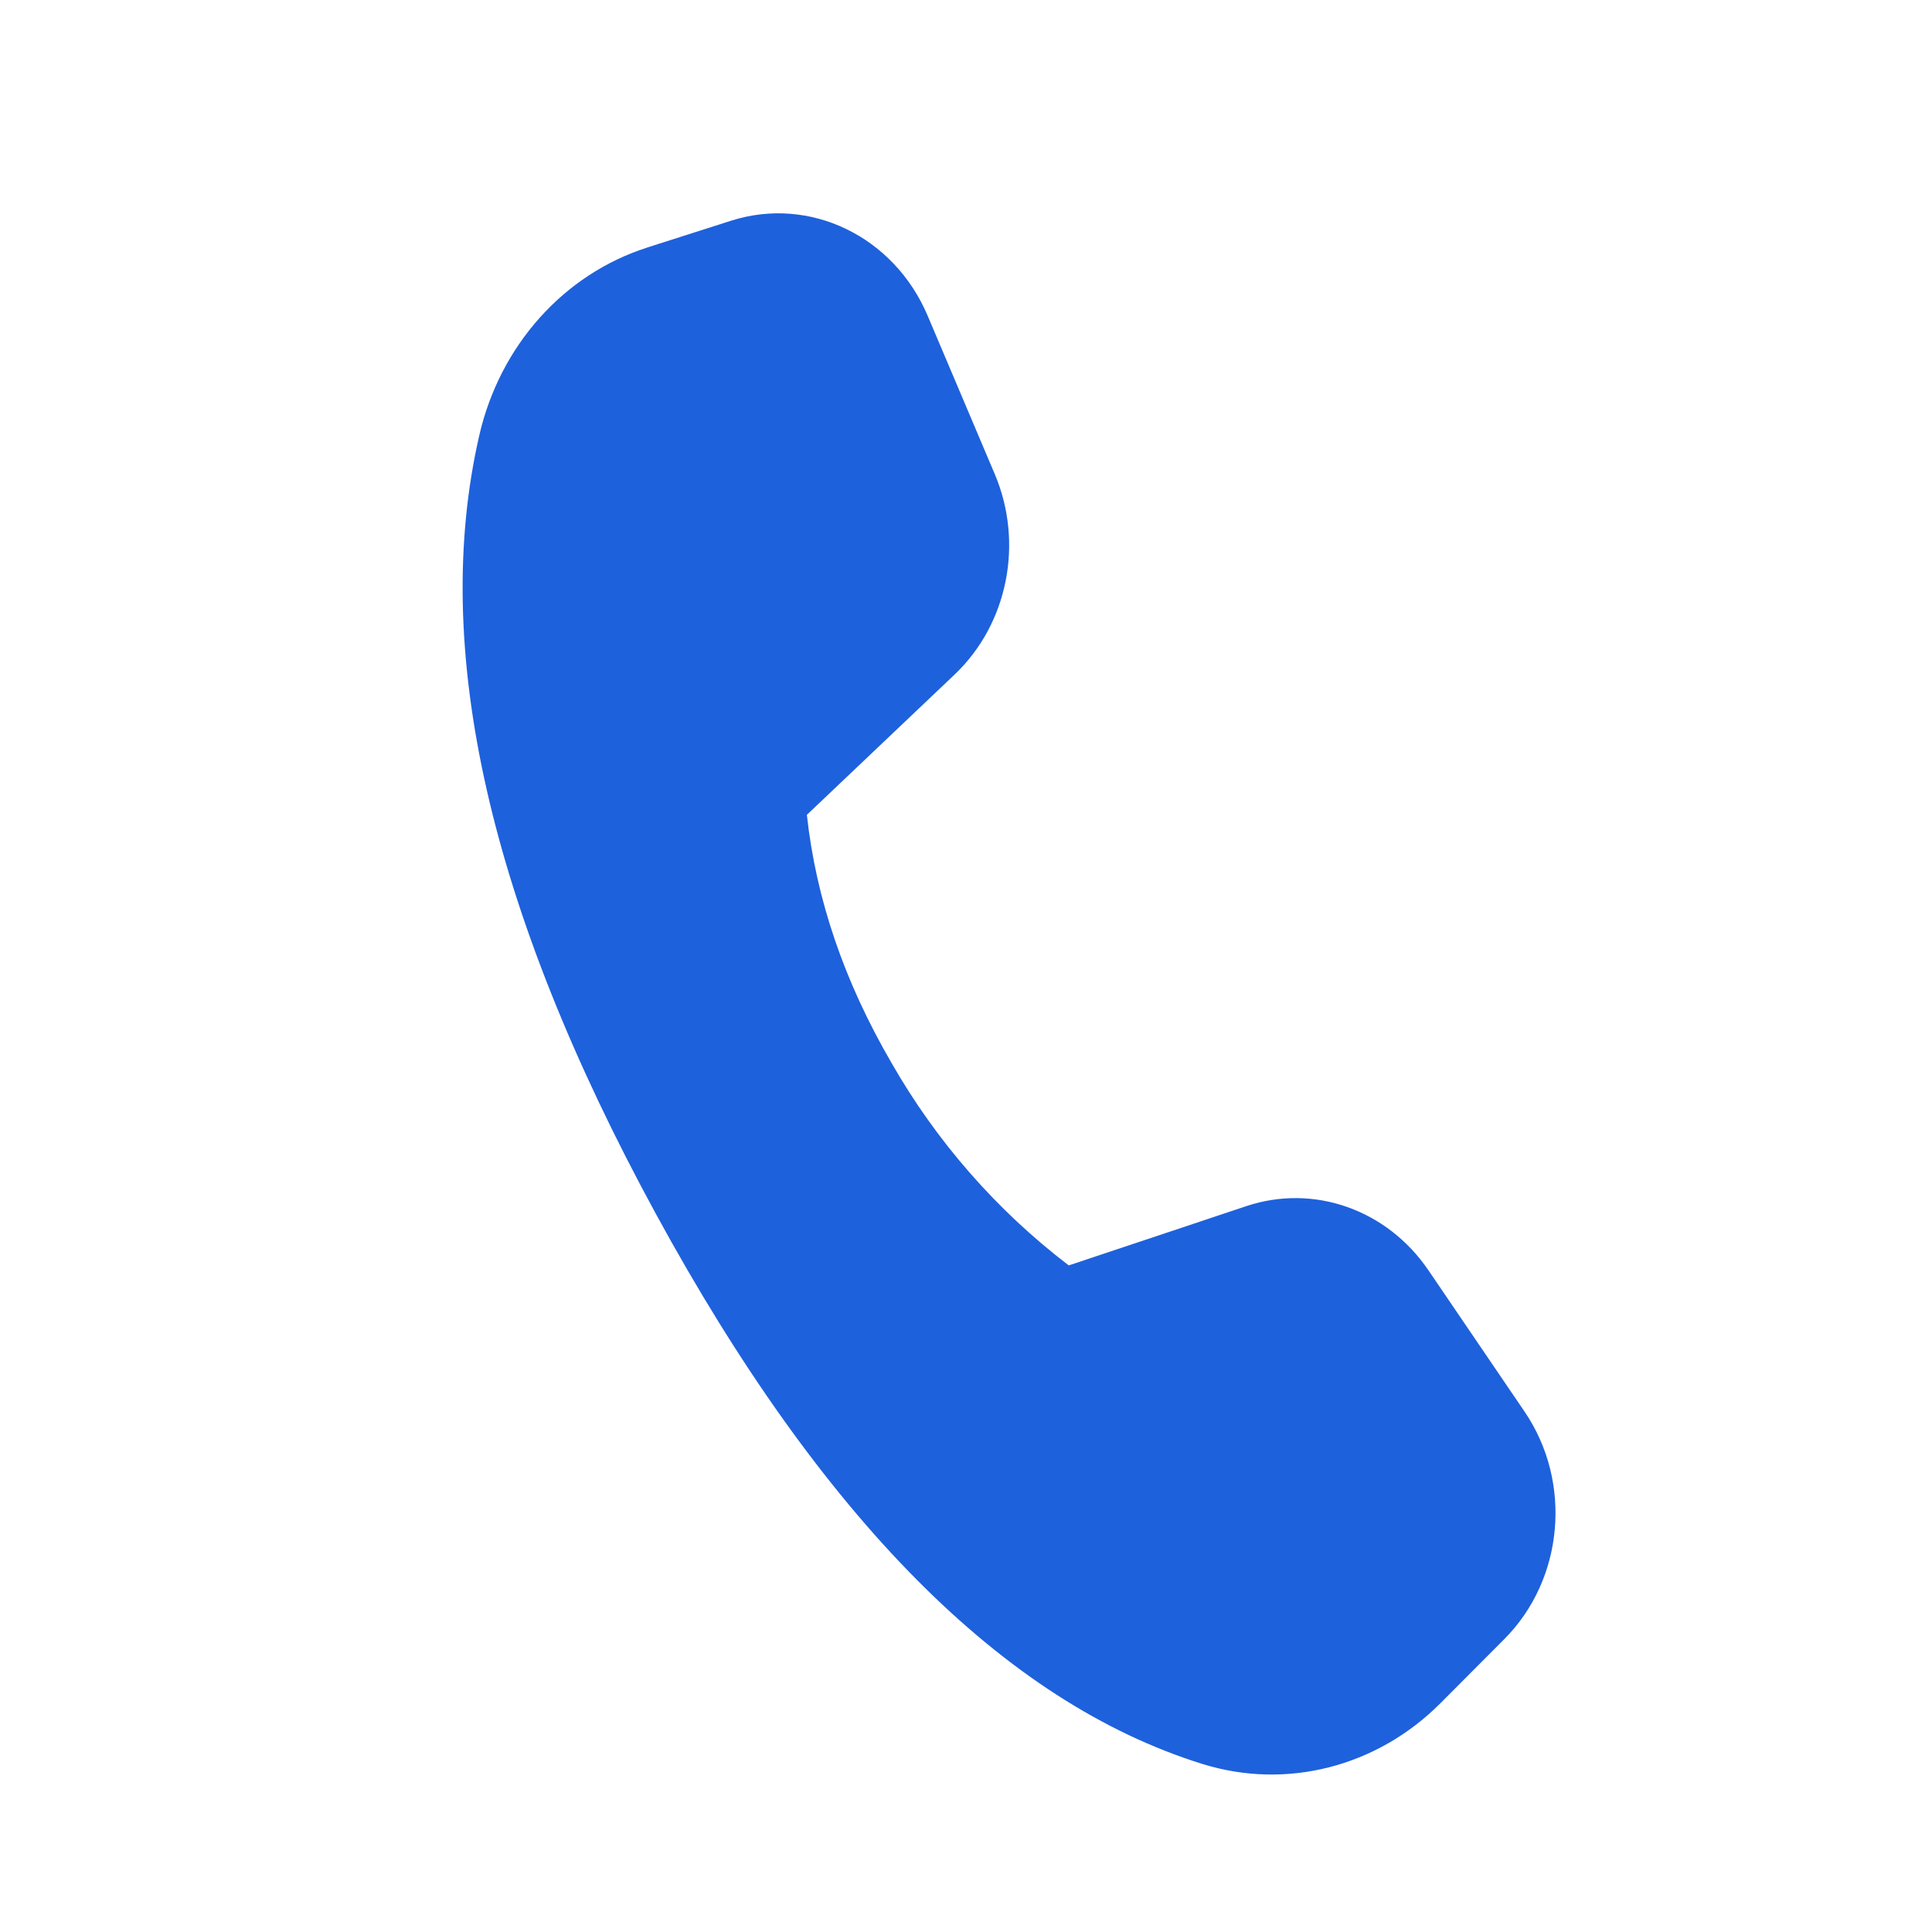 <svg width="33" height="33" viewBox="0 0 33 33" fill="none" xmlns="http://www.w3.org/2000/svg">
<path d="M11.051 4.229L12.487 3.77C13.831 3.341 15.269 4.035 15.845 5.393L16.991 8.097C17.491 9.274 17.214 10.659 16.306 11.521L13.782 13.918C13.938 15.353 14.419 16.765 15.227 18.154C15.995 19.498 17.025 20.675 18.255 21.614L21.29 20.601C22.439 20.218 23.691 20.659 24.397 21.695L26.039 24.109C26.861 25.314 26.713 26.975 25.695 27.997L24.605 29.091C23.519 30.181 21.97 30.577 20.535 30.129C17.15 29.073 14.038 25.938 11.198 20.725C8.354 15.503 7.351 11.071 8.187 7.434C8.539 5.903 9.63 4.683 11.054 4.229" fill="#1E61DC"/>
</svg>
